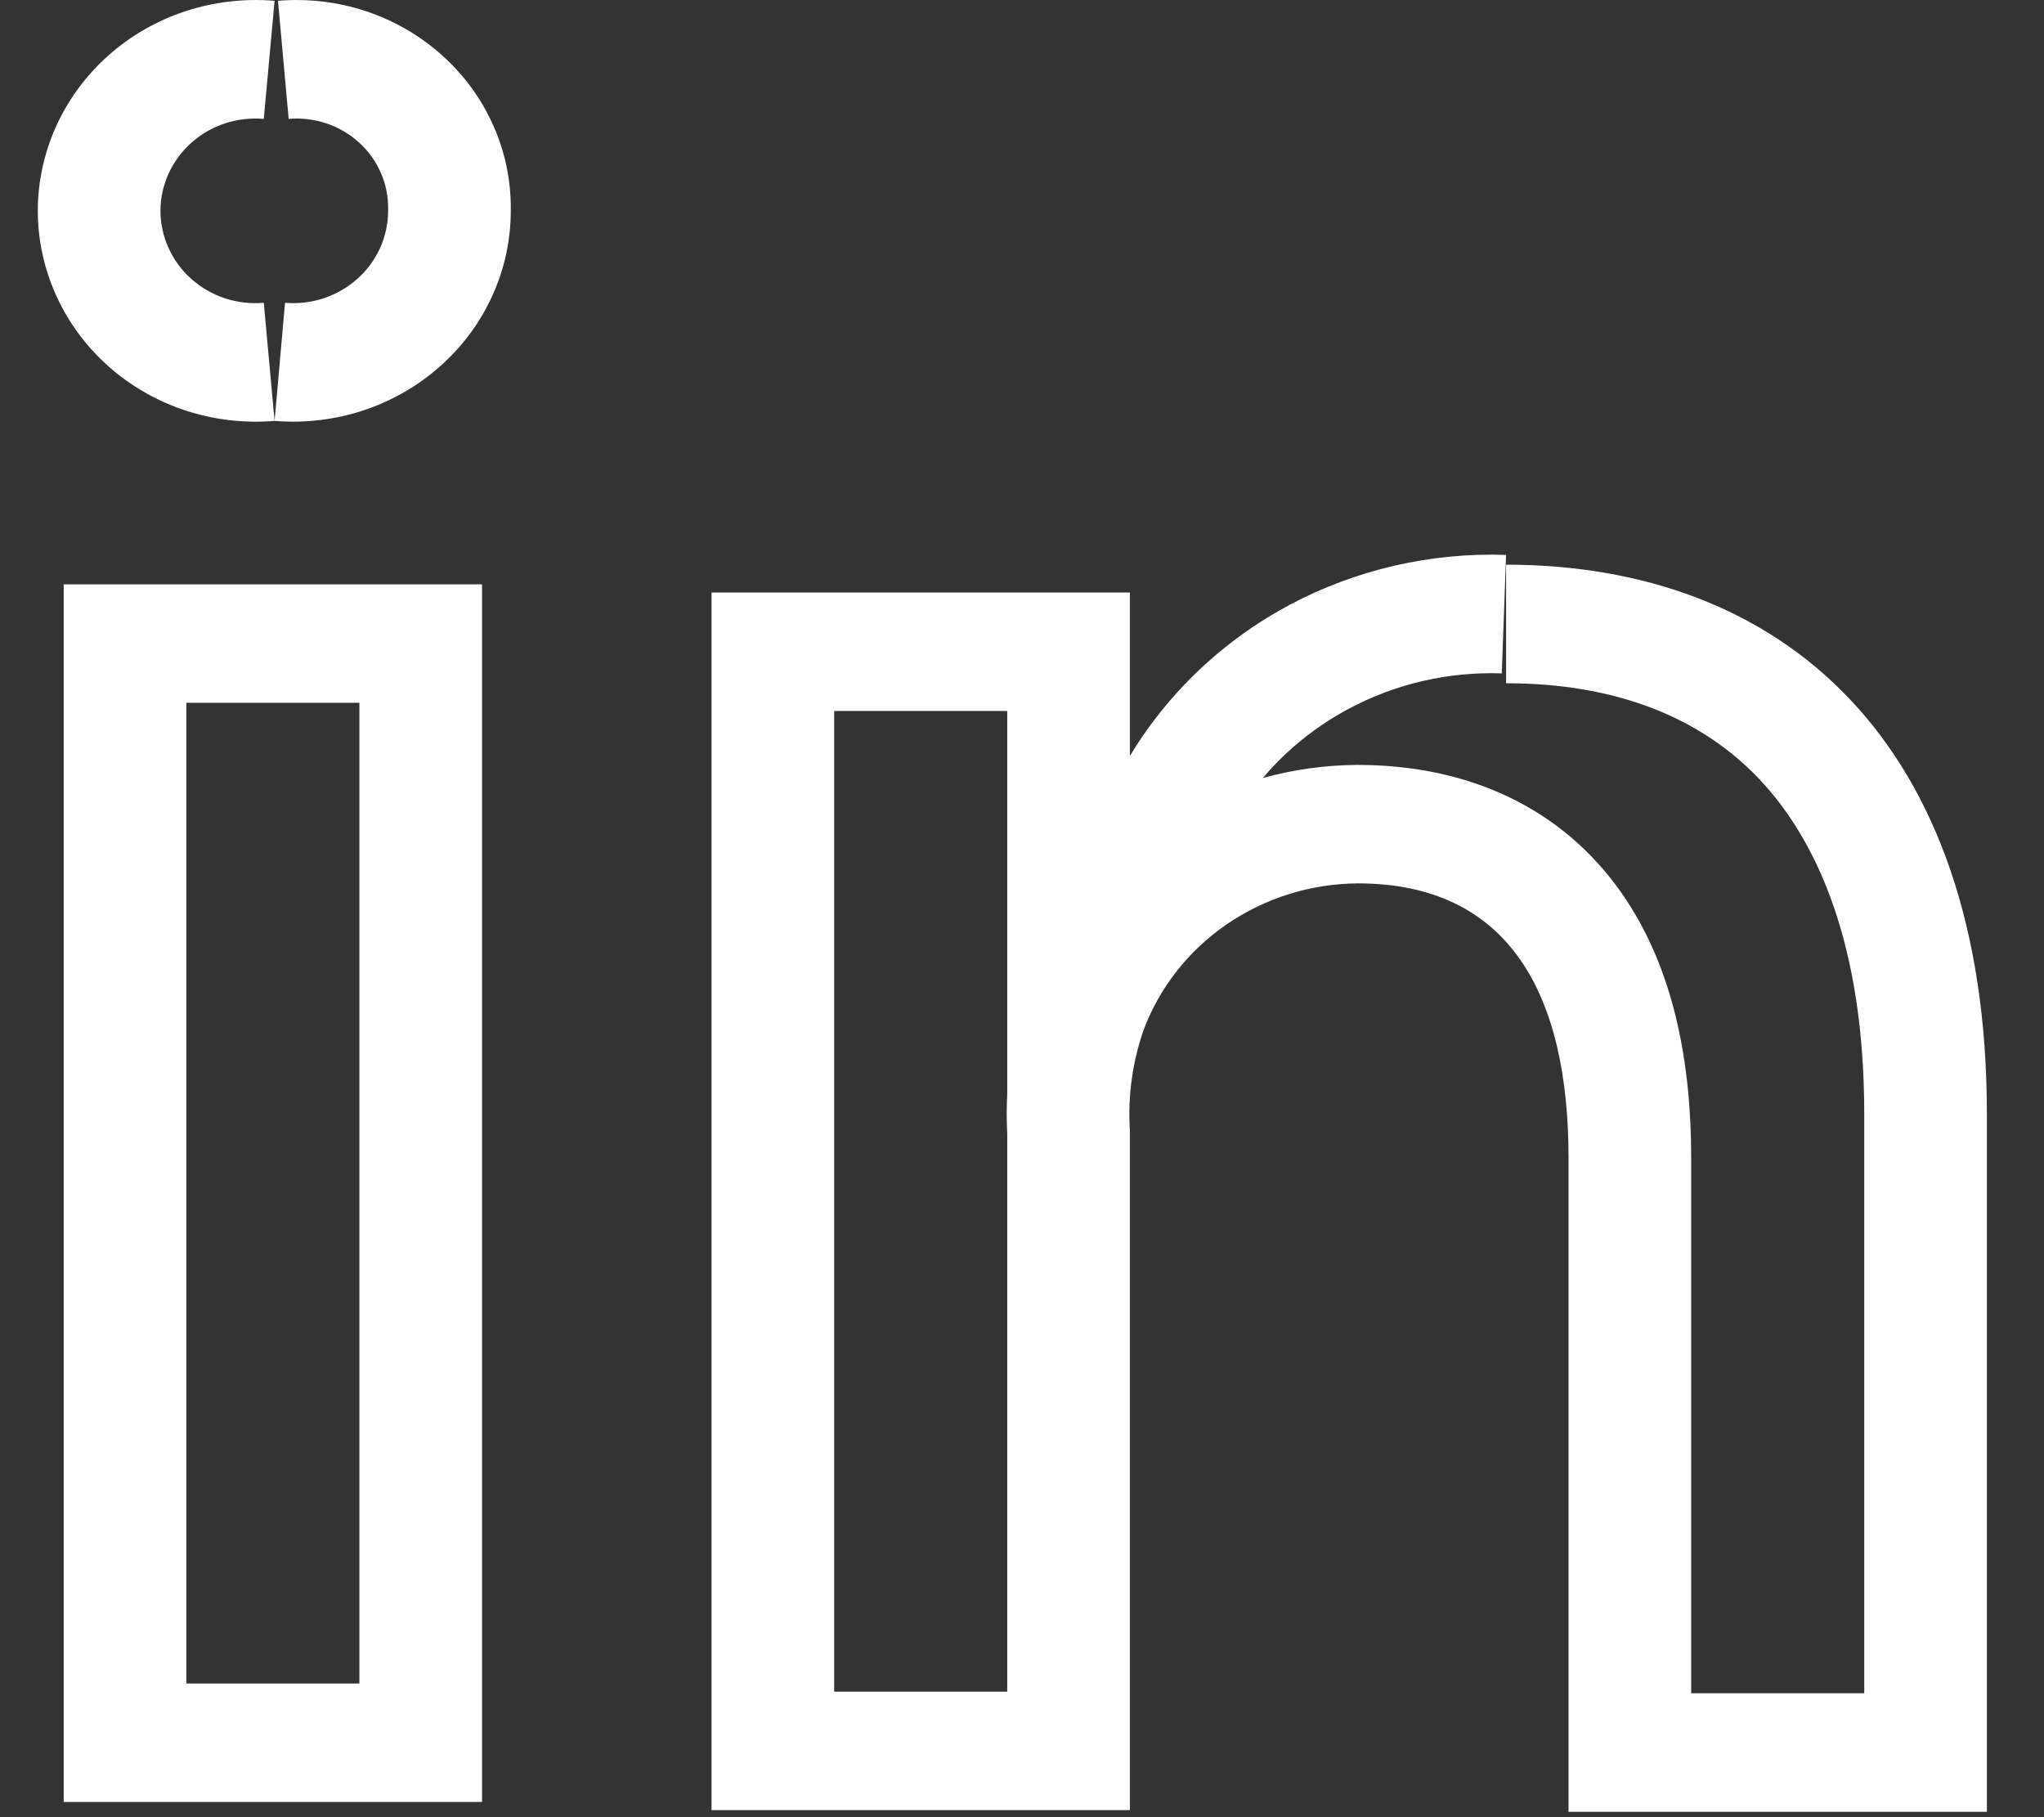 <svg width="18" height="16" viewBox="0 0 18 16" fill="none" xmlns="http://www.w3.org/2000/svg">
<rect x="0" y="0" width="18" height="16" fill="#333333" stroke="none"/>
<g id="Link &#226;&#134;&#146; SVG" clip-path="url(#clip0_1_389)">
<path id="Vector" fill-rule="evenodd" clip-rule="evenodd" d="M3.165 6.188H1.641V14.823H3.165V6.188ZM4.245 5.145V15.866H0.561V5.145H4.245Z" fill="white"/>
<path id="Vector_2" fill-rule="evenodd" clip-rule="evenodd" d="M3.418 1.845L3.418 1.837C3.419 1.727 3.397 1.618 3.352 1.518C3.308 1.417 3.242 1.327 3.159 1.252C3.076 1.178 2.979 1.121 2.873 1.086C2.766 1.051 2.654 1.037 2.542 1.047L2.448 0.007C2.71 -0.015 2.975 0.016 3.224 0.099C3.473 0.182 3.701 0.314 3.894 0.488C4.088 0.662 4.241 0.872 4.345 1.107C4.449 1.341 4.501 1.594 4.498 1.849C4.499 2.107 4.445 2.362 4.338 2.598C4.232 2.835 4.076 3.047 3.88 3.221C3.685 3.396 3.454 3.529 3.202 3.613C2.95 3.696 2.683 3.728 2.418 3.706L2.51 2.666C2.626 2.676 2.742 2.662 2.852 2.626C2.961 2.589 3.062 2.531 3.147 2.455C3.233 2.379 3.301 2.286 3.348 2.182C3.394 2.079 3.418 1.967 3.418 1.853L3.418 1.845ZM2.418 0.007C2.153 -0.015 1.887 0.016 1.635 0.098C1.383 0.181 1.152 0.313 0.956 0.487C0.76 0.661 0.603 0.873 0.496 1.108C0.389 1.344 0.333 1.599 0.333 1.856C0.333 2.114 0.389 2.369 0.496 2.605C0.603 2.84 0.76 3.052 0.956 3.226C1.152 3.4 1.383 3.532 1.635 3.615C1.887 3.697 2.153 3.728 2.418 3.706L2.323 2.666C2.208 2.676 2.092 2.663 1.982 2.627C1.873 2.591 1.772 2.533 1.686 2.457C1.6 2.381 1.532 2.288 1.485 2.185C1.438 2.082 1.413 1.97 1.413 1.856C1.413 1.743 1.438 1.631 1.485 1.528C1.532 1.425 1.6 1.332 1.686 1.256C1.772 1.18 1.873 1.122 1.982 1.086C2.092 1.05 2.208 1.037 2.323 1.047L2.418 0.007Z" fill="white"/>
<path id="Vector_3" fill-rule="evenodd" clip-rule="evenodd" d="M8.87 9.636V6.26H7.346V14.895H8.87V9.981C8.864 9.865 8.864 9.75 8.87 9.636ZM11.121 6.85C11.33 6.603 11.586 6.396 11.877 6.241C12.289 6.02 12.755 5.913 13.225 5.929L13.263 4.886C12.597 4.863 11.938 5.016 11.354 5.327C11.243 5.387 11.134 5.452 11.03 5.522C10.591 5.819 10.222 6.205 9.95 6.656V5.217H6.266V15.938H9.95V9.951C9.931 9.654 9.972 9.356 10.069 9.074C10.209 8.697 10.465 8.37 10.802 8.139C11.14 7.907 11.542 7.781 11.956 7.778C13.293 7.778 13.813 8.757 13.813 10.196V15.953H17.497V9.808C17.497 6.512 15.684 4.972 13.263 4.972V6.016C14.231 6.016 14.978 6.317 15.492 6.859C16.014 7.41 16.417 8.338 16.417 9.808V14.909H14.893V10.196C14.893 9.386 14.752 8.537 14.28 7.863C13.76 7.12 12.941 6.735 11.956 6.735L11.948 6.735C11.667 6.737 11.389 6.776 11.121 6.85Z" fill="white"/>
</g>
<defs>
<clipPath id="clip0_1_389">
<rect width="18" height="16" fill="white"/>
</clipPath>
</defs>
</svg>
